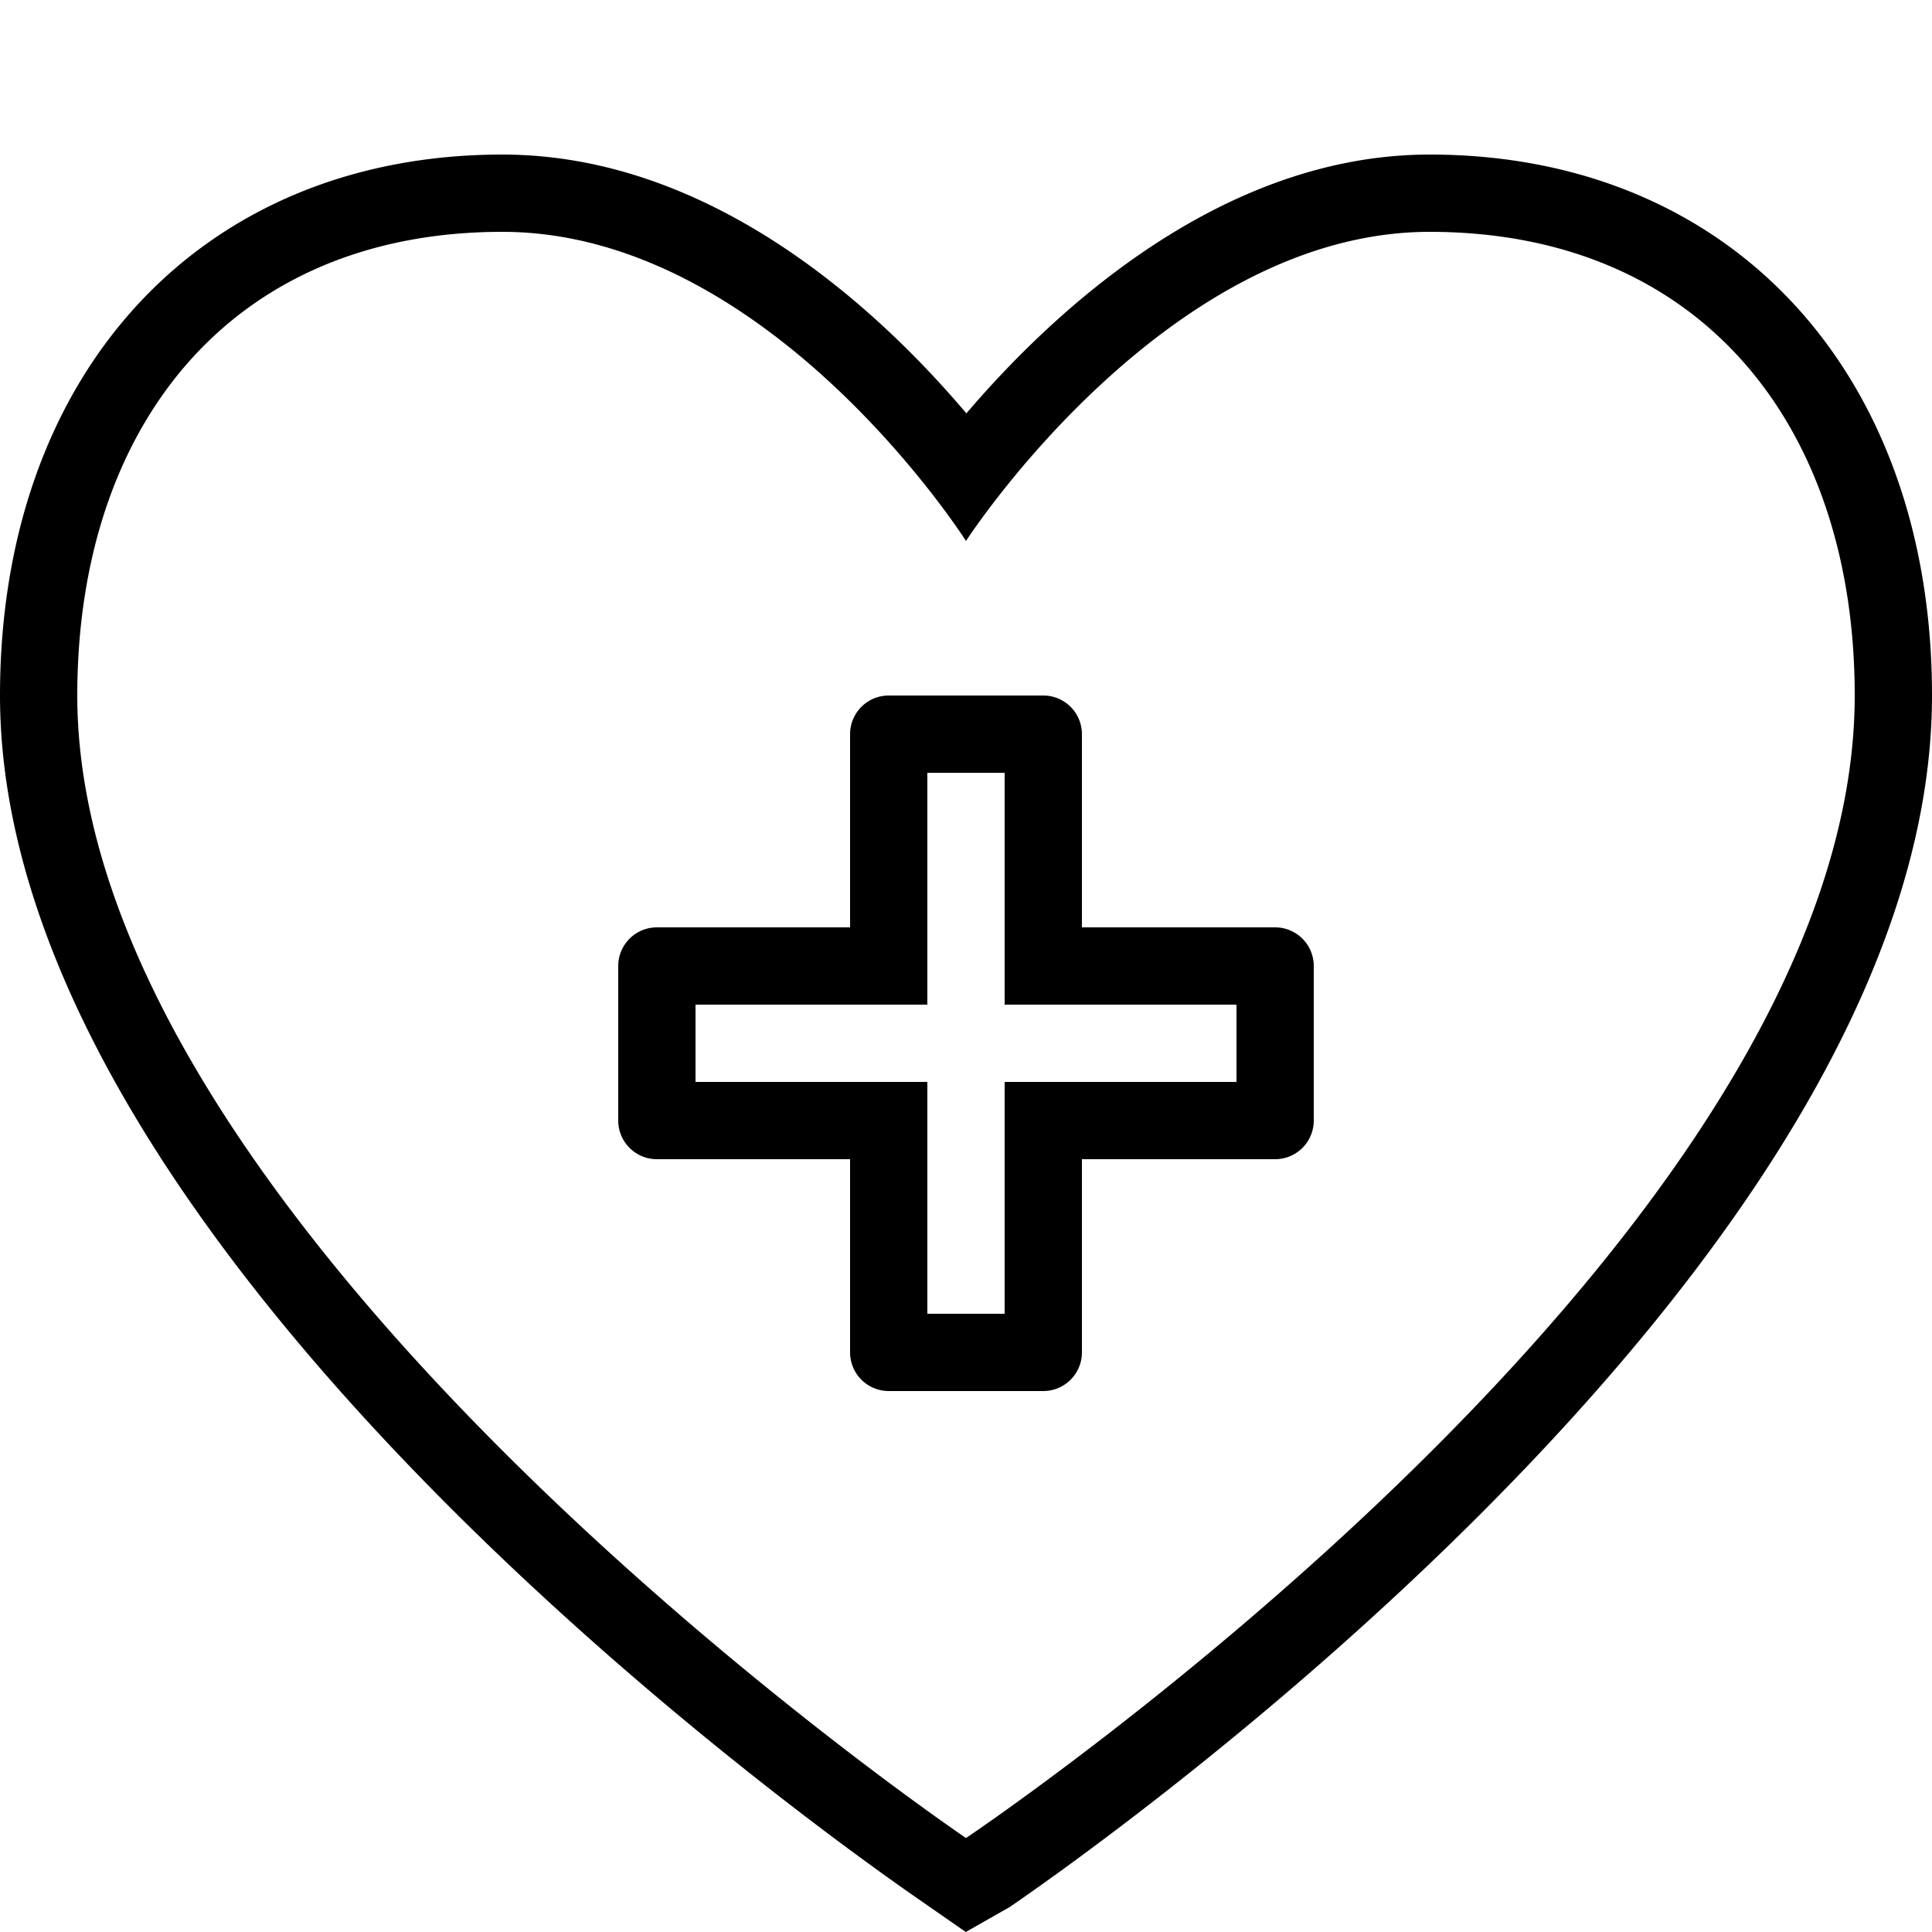 <svg xmlns="http://www.w3.org/2000/svg" viewBox="0 0 25 25"><title>medical-assistance</title><g id="budicon-medical-assistance"><path d="M16.5,12H14V9.5a.5.5,0,0,0-.5-.5h-2a.5.5,0,0,0-.5.5V12H8.5a.5.5,0,0,0-.5.5v2a.5.5,0,0,0,.5.5H11v2.5a.5.5,0,0,0,.5.5h2a.5.5,0,0,0,.5-.5V15h2.5a.5.5,0,0,0,.5-.5v-2A.5.5,0,0,0,16.5,12ZM16,14H13v3H12V14H9V13h3V10h1v3h3ZM18.5,2c-2.696,0-4.867,2.027-5.995,3.349C11.384,4.025,9.225,2,6.5,2,2.612,2,0,4.813,0,9c0,7.437,11.442,15.266,11.929,15.605l.568.395.57-.324C13.554,24.34,25,16.523,25,9,25,4.813,22.388,2,18.5,2Zm-6,21.784S1,16,1,9C1,5.5,3,3,6.5,3c3.458,0,6,4,6,4s2.583-4,6-4C22,3,24,5.5,24,9,24,16.083,12.5,23.784,12.5,23.784Z"/></g></svg>